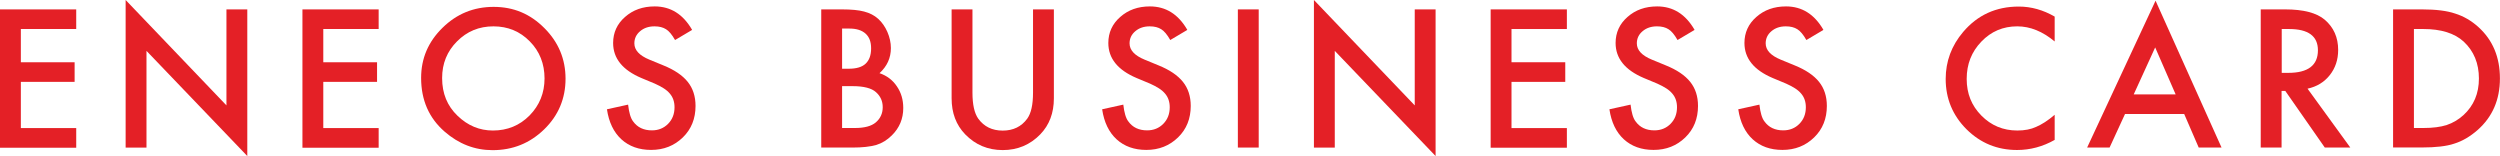 <?xml version="1.0" encoding="UTF-8"?><svg id="_レイヤー_2" xmlns="http://www.w3.org/2000/svg" viewBox="0 0 327.34 20.43"><defs><style>.cls-1{fill:#e42026;stroke-width:0px;}</style></defs><g id="_レイヤー_1-2"><path class="cls-1" d="M9.98,3.8H2.73v4.35h7.04v2.57H2.73v6.05h7.25v2.57H0V1.23h9.98v2.57Z"/><path class="cls-1" d="M16.45,19.32V0l13.2,13.8V1.23h2.73v19.2l-13.2-13.77v12.67h-2.73Z"/><path class="cls-1" d="M49.58,3.8h-7.25v4.35h7.04v2.57h-7.04v6.05h7.25v2.57h-9.98V1.23h9.98v2.57Z"/><path class="cls-1" d="M55.14,10.2c0-2.55.93-4.73,2.8-6.56,1.86-1.83,4.09-2.74,6.7-2.74s4.79.92,6.63,2.77c1.85,1.84,2.78,4.06,2.78,6.64s-.93,4.81-2.79,6.62c-1.87,1.82-4.12,2.73-6.76,2.73-2.34,0-4.43-.81-6.29-2.43-2.05-1.79-3.07-4.13-3.07-7.03ZM57.89,10.23c0,2,.67,3.64,2.02,4.93,1.34,1.29,2.88,1.93,4.63,1.93,1.9,0,3.5-.66,4.8-1.97,1.3-1.33,1.96-2.95,1.96-4.85s-.64-3.55-1.93-4.85c-1.28-1.31-2.87-1.97-4.76-1.97s-3.47.66-4.77,1.97c-1.3,1.3-1.95,2.9-1.95,4.8Z"/><path class="cls-1" d="M90.6,3.93l-2.21,1.31c-.41-.72-.81-1.19-1.18-1.41-.39-.25-.89-.38-1.51-.38-.76,0-1.39.21-1.89.64-.5.42-.75.95-.75,1.59,0,.88.66,1.59,1.97,2.13l1.8.74c1.47.59,2.54,1.32,3.22,2.17s1.02,1.9,1.02,3.15c0,1.66-.55,3.04-1.66,4.12-1.12,1.09-2.5,1.64-4.16,1.64-1.57,0-2.87-.46-3.89-1.39-1.01-.93-1.64-2.24-1.89-3.93l2.77-.61c.12,1.06.34,1.8.66,2.2.56.78,1.38,1.17,2.46,1.17.85,0,1.56-.29,2.12-.86s.84-1.29.84-2.17c0-.35-.05-.67-.15-.97s-.25-.56-.46-.81-.47-.48-.8-.69-.72-.42-1.17-.62l-1.75-.73c-2.48-1.05-3.71-2.58-3.71-4.59,0-1.36.52-2.5,1.56-3.41,1.04-.92,2.33-1.38,3.88-1.38,2.09,0,3.71,1.02,4.89,3.05Z"/><path class="cls-1" d="M107.53,19.32V1.23h2.72c1.21,0,2.18.09,2.89.28.73.19,1.34.5,1.84.95.51.46.91,1.04,1.21,1.72.3.7.46,1.4.46,2.11,0,1.3-.5,2.39-1.49,3.29.96.33,1.72.9,2.27,1.72.56.81.84,1.76.84,2.84,0,1.41-.5,2.61-1.5,3.59-.6.6-1.28,1.02-2.03,1.25-.82.23-1.85.34-3.08.34h-4.14ZM110.26,9h.86c1.02,0,1.76-.22,2.23-.67s.71-1.11.71-1.99-.24-1.5-.73-1.94-1.19-.66-2.11-.66h-.96v5.26ZM110.26,16.76h1.69c1.23,0,2.14-.24,2.72-.73.61-.52.91-1.19.91-1.99s-.29-1.44-.88-1.97c-.57-.52-1.59-.79-3.06-.79h-1.38v5.47Z"/><path class="cls-1" d="M127.33,1.23v10.9c0,1.55.25,2.69.76,3.41.76,1.04,1.82,1.56,3.2,1.56s2.45-.52,3.21-1.56c.51-.7.76-1.83.76-3.41V1.23h2.73v11.65c0,1.91-.59,3.48-1.78,4.71-1.34,1.38-2.98,2.06-4.92,2.06s-3.58-.69-4.91-2.06c-1.19-1.23-1.78-2.8-1.78-4.71V1.23h2.73Z"/><path class="cls-1" d="M155.44,3.93l-2.21,1.31c-.41-.72-.81-1.19-1.18-1.41-.39-.25-.89-.38-1.51-.38-.76,0-1.39.21-1.89.64-.5.42-.75.95-.75,1.59,0,.88.66,1.59,1.97,2.13l1.8.74c1.47.59,2.54,1.32,3.22,2.17s1.02,1.9,1.02,3.15c0,1.66-.55,3.04-1.66,4.12-1.12,1.09-2.5,1.64-4.16,1.64-1.57,0-2.87-.46-3.89-1.39-1.01-.93-1.64-2.24-1.89-3.93l2.77-.61c.12,1.06.34,1.8.66,2.2.56.78,1.38,1.17,2.46,1.17.85,0,1.56-.29,2.12-.86s.84-1.29.84-2.17c0-.35-.05-.67-.15-.97s-.25-.56-.46-.81-.47-.48-.8-.69-.72-.42-1.17-.62l-1.75-.73c-2.48-1.05-3.71-2.58-3.71-4.59,0-1.36.52-2.5,1.56-3.41,1.04-.92,2.33-1.38,3.88-1.38,2.09,0,3.71,1.02,4.89,3.05Z"/><path class="cls-1" d="M164.81,1.23v18.09h-2.73V1.23h2.73Z"/><path class="cls-1" d="M172.04,19.32V0l13.2,13.8V1.23h2.73v19.2l-13.2-13.77v12.67h-2.73Z"/><path class="cls-1" d="M205.16,3.8h-7.25v4.35h7.04v2.57h-7.04v6.05h7.25v2.57h-9.98V1.23h9.98v2.57Z"/><path class="cls-1" d="M221.86,3.93l-2.21,1.31c-.41-.72-.81-1.19-1.18-1.41-.39-.25-.89-.38-1.51-.38-.76,0-1.39.21-1.89.64-.5.42-.75.95-.75,1.59,0,.88.66,1.59,1.97,2.13l1.8.74c1.47.59,2.54,1.32,3.22,2.17s1.02,1.9,1.02,3.15c0,1.66-.55,3.04-1.66,4.12-1.12,1.09-2.5,1.64-4.16,1.64-1.57,0-2.87-.46-3.89-1.39-1.01-.93-1.64-2.24-1.89-3.93l2.77-.61c.12,1.06.34,1.8.66,2.2.56.78,1.38,1.17,2.46,1.17.85,0,1.56-.29,2.12-.86s.84-1.29.84-2.17c0-.35-.05-.67-.15-.97s-.25-.56-.46-.81-.47-.48-.8-.69-.72-.42-1.17-.62l-1.75-.73c-2.48-1.05-3.71-2.58-3.71-4.59,0-1.36.52-2.5,1.56-3.41,1.04-.92,2.33-1.38,3.88-1.38,2.09,0,3.71,1.02,4.89,3.05Z"/><path class="cls-1" d="M238.73,3.93l-2.21,1.31c-.41-.72-.81-1.19-1.18-1.41-.39-.25-.89-.38-1.51-.38-.76,0-1.39.21-1.89.64-.5.42-.75.95-.75,1.59,0,.88.66,1.59,1.97,2.13l1.8.74c1.47.59,2.54,1.32,3.22,2.17s1.02,1.9,1.02,3.15c0,1.66-.55,3.04-1.66,4.12-1.12,1.09-2.5,1.64-4.16,1.64-1.57,0-2.87-.46-3.89-1.39-1.01-.93-1.64-2.24-1.89-3.93l2.77-.61c.12,1.06.34,1.8.66,2.2.56.78,1.38,1.17,2.46,1.17.85,0,1.56-.29,2.12-.86s.84-1.29.84-2.17c0-.35-.05-.67-.15-.97s-.25-.56-.46-.81-.47-.48-.8-.69-.72-.42-1.17-.62l-1.75-.73c-2.48-1.05-3.71-2.58-3.71-4.59,0-1.36.52-2.5,1.56-3.41,1.04-.92,2.33-1.38,3.88-1.38,2.09,0,3.71,1.02,4.89,3.05Z"/><path class="cls-1" d="M269.03,2.2v3.23c-1.58-1.32-3.21-1.98-4.9-1.98-1.86,0-3.43.67-4.7,2-1.28,1.33-1.92,2.95-1.92,4.88s.64,3.5,1.92,4.8,2.85,1.96,4.71,1.96c.96,0,1.78-.16,2.45-.47.38-.16.76-.37,1.17-.63s.83-.59,1.27-.96v3.29c-1.56.88-3.2,1.32-4.92,1.32-2.59,0-4.79-.9-6.62-2.71-1.82-1.82-2.73-4.02-2.73-6.59,0-2.3.76-4.36,2.29-6.16,1.88-2.21,4.3-3.32,7.28-3.32,1.62,0,3.2.44,4.71,1.32Z"/><path class="cls-1" d="M285.99,14.93h-7.75l-2.02,4.39h-2.94L282.24.09l8.64,19.23h-2.99l-1.9-4.39ZM284.87,12.36l-2.68-6.15-2.81,6.15h5.5Z"/><path class="cls-1" d="M302.14,11.61l5.6,7.71h-3.34l-5.17-7.41h-.49v7.41h-2.73V1.23h3.2c2.39,0,4.12.45,5.18,1.35,1.17,1,1.76,2.32,1.76,3.96,0,1.28-.37,2.38-1.1,3.3s-1.7,1.51-2.91,1.77ZM298.75,9.54h.87c2.59,0,3.88-.99,3.88-2.96,0-1.85-1.26-2.78-3.77-2.78h-.97v5.74Z"/><path class="cls-1" d="M313.34,19.32V1.23h3.8c1.82,0,3.26.18,4.31.54,1.13.35,2.16.95,3.08,1.79,1.87,1.7,2.8,3.94,2.8,6.71s-.97,5.03-2.92,6.75c-.98.86-2,1.46-3.07,1.79-1,.34-2.42.5-4.25.5h-3.75ZM316.07,16.76h1.23c1.23,0,2.25-.13,3.06-.39.81-.27,1.55-.71,2.2-1.3,1.34-1.23,2.02-2.82,2.02-4.79s-.66-3.59-1.99-4.83c-1.2-1.1-2.96-1.65-5.29-1.65h-1.23v12.96Z"/></g></svg>